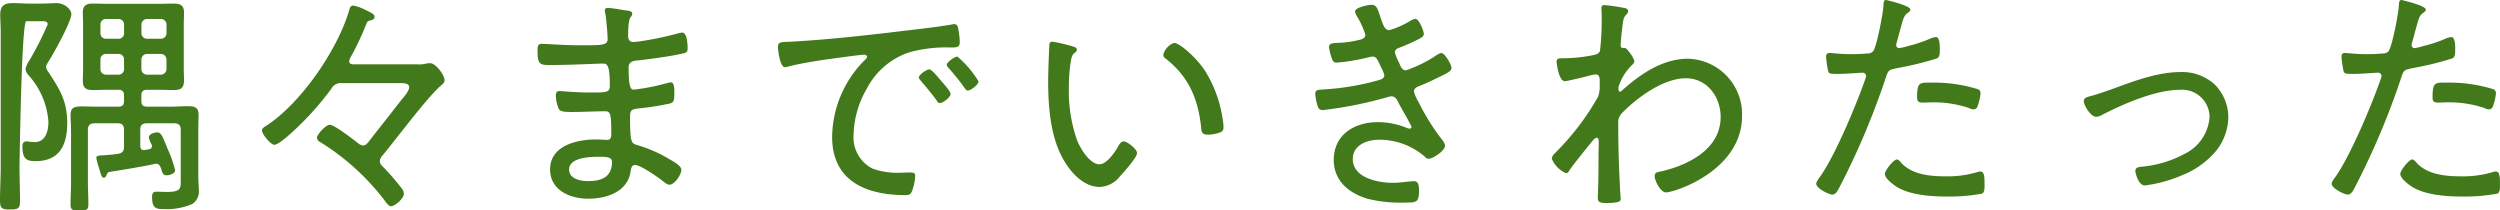 <svg xmlns="http://www.w3.org/2000/svg" width="313.088" height="26.362"><path data-name="パス 95926" d="M3.289 2.654h1.93c.362 0 .754 0 .754.392A39.993 39.993 0 013.681 7.57a3.027 3.027 0 00-.483 1.056 1.384 1.384 0 00.392.814 9.665 9.665 0 012.473 5.791c0 1.146-.332 2.564-1.719 2.564a5.859 5.859 0 01-.724-.06c-.09 0-.211-.03-.3-.03-.392 0-.513.271-.513.6 0 1.749.633 1.87 1.689 1.87 2.986 0 3.921-2.081 3.921-4.736 0-2.775-.9-4.193-2.353-6.425a1.368 1.368 0 01-.3-.633 1.238 1.238 0 01.211-.513c.633-.965 2.956-5.128 2.956-6.093 0-.633-.875-1.387-1.87-1.387-.483 0-1.146.06-1.719.06H3.619c-.694 0-1.357-.06-2.051-.06C.542.388.03.72.03 1.806c0 .724.06 1.448.06 2.2v16.861c0 1.418-.09 2.835-.09 4.253 0 1 .271 1.116 1.267 1.116 1.026 0 1.237-.121 1.237-1.086 0-1.418-.06-2.865-.06-4.283-.001.005.245-18.213.845-18.213zm11.522 4.1a.681.681 0 01.724.724v1.116a.689.689 0 01-.724.754h-1.509a.689.689 0 01-.724-.754V7.478a.681.681 0 01.724-.724zm2.9.724a.7.7 0 01.724-.724h1.689a.7.7 0 01.724.724v1.116a.705.705 0 01-.724.754h-1.695a.705.705 0 01-.724-.754zM15.539 4.13a.681.681 0 01-.724.724h-1.513a.681.681 0 01-.724-.724v-1a.689.689 0 01.724-.754h1.508a.689.689 0 01.724.754zm2.9.724a.7.7 0 01-.724-.724v-1a.705.705 0 01.724-.754h1.689a.705.705 0 01.724.754v1a.7.7 0 01-.724.724zm-.3 13.935c-.392.06-.573-.151-.573-.513v-2.021c0-.573.241-.814.845-.814h3.378c.6 0 .845.241.845.814v6.455c0 .875 0 1.327-1.719 1.327-.483 0-.935-.03-1.357-.03-.452 0-.513.3-.513.694 0 1.478.633 1.478 1.448 1.478a7.926 7.926 0 003.589-.633 1.852 1.852 0 00.814-1.81c0-.543-.06-1.086-.06-1.6v-5.972c0-.6.03-1.207.03-1.81 0-.935-.543-1.056-1.327-1.056-.724 0-1.418.06-2.111.06h-2.999c-.513 0-.724-.211-.724-.724v-.664c0-.513.211-.724.724-.724h1.568c.6 0 1.176.03 1.749.03.9 0 1.3-.241 1.3-1.207 0-.452-.03-.9-.03-1.357v-5.7c0-.483.03-.935.03-1.418 0-.965-.483-1.146-1.357-1.146-.573 0-1.116.03-1.689.03h-6.611c-.573 0-1.146-.03-1.749-.03-.845 0-1.267.241-1.267 1.146 0 .483.03.935.03 1.418v5.7c0 .483-.03.935-.03 1.418 0 .935.452 1.146 1.3 1.146.573 0 1.146-.03 1.719-.03h1.418c.513 0 .724.211.724.724v.664c0 .513-.211.724-.724.724h-2.534c-.694 0-1.387-.03-2.051-.03-.814 0-1.387.09-1.387 1.056 0 .6.06 1.237.06 1.84v6.545c0 .935-.06 1.87-.06 2.835 0 .694.241.754 1.116.754.935 0 1.116-.09 1.116-.784 0-.935-.06-1.87-.06-2.805v-6.515c0-.573.271-.814.845-.814h2.864c.573 0 .814.241.814.814v2.081c0 .573-.181.845-.784.935s-1.267.151-1.9.181c-.543.03-.784.06-.784.332a8.037 8.037 0 00.3 1.146c.271.935.362 1.327.633 1.327.181 0 .241-.151.332-.3.121-.271.151-.392.392-.422 1.81-.3 3.77-.6 5.64-1 .06 0 .121-.03.181-.03.3 0 .452.181.573.452a1.7 1.7 0 01.121.362c.121.362.181.633.633.633.332 0 1.056-.181 1.056-.633a14.119 14.119 0 00-.845-2.473c-.121-.271-.211-.513-.3-.724-.483-1.146-.633-1.538-1.086-1.538-.332 0-1.056.181-1.056.633a2.9 2.9 0 00.332.845.71.71 0 01.06.241c0 .241-.151.362-.392.392zm26.26-10.736c-.121 0-.664.06-.664-.392a1.334 1.334 0 01.151-.452 34.305 34.305 0 001.9-3.981c.181-.483.211-.573.573-.664.241-.06.543-.121.543-.452s-.332-.483-1.207-.9a5.194 5.194 0 00-1.448-.513c-.392 0-.422.3-.513.573-1.448 4.977-6.123 11.794-10.527 14.569-.181.121-.392.241-.392.513 0 .452 1.086 1.78 1.538 1.78.573 0 2.232-1.568 2.715-2.021a36.82 36.82 0 004.434-5.007 1.3 1.3 0 011.327-.694h7.42c.362 0 1 .03 1 .513s-.784 1.357-1.086 1.719c-1.327 1.719-2.684 3.408-4.012 5.128-.181.211-.362.452-.694.452a1.262 1.262 0 01-.664-.332c-.543-.422-2.926-2.262-3.469-2.262-.573 0-1.629 1.237-1.629 1.629a.7.7 0 00.422.543 29.931 29.931 0 017.933 7.149c.211.271.6.875.9.875.543 0 1.629-1 1.629-1.538a1.169 1.169 0 00-.271-.694 29.414 29.414 0 00-2.413-2.775.945.945 0 01-.332-.664 1.108 1.108 0 01.271-.6c1.719-2.051 5.731-7.45 7.39-8.838.181-.151.452-.362.452-.664 0-.633-1.086-2.142-1.81-2.142a3.323 3.323 0 00-.543.06 2.881 2.881 0 01-.875.09zm30.615 11.582c.845 0 1.629 0 1.629.633 0 1.9-1.3 2.413-2.986 2.413-.9 0-2.383-.241-2.383-1.448 0-1.537 2.654-1.597 3.74-1.597zM76.16.995c-.241 0-.422.06-.422.332a2.4 2.4 0 00.09.452c.09.483.271 2.594.271 3.107 0 .814-.784.784-3.529.784-1.87 0-4.162-.181-4.736-.181-.483 0-.513.332-.513.784 0 1.689.211 1.87 1.448 1.87 2.865 0 5.821-.181 6.817-.181.6 0 .784.633.784 2.835 0 .845-.6.784-2.745.784-1.418 0-3.469-.181-3.559-.181-.332 0-.452.211-.452.543a4.355 4.355 0 00.392 1.749c.211.3.814.332 1.629.332 1.387 0 2.956-.09 4.193-.09.664 0 .724.543.724 2.715 0 .271.06.875-.513.875-.06 0-.9-.06-1.448-.06-2.353 0-5.7.784-5.7 3.74 0 2.624 2.5 3.68 4.766 3.68s4.886-.814 5.309-3.348c.06-.362.09-.875.573-.875.664 0 2.835 1.508 3.439 1.991.241.181.573.483.875.483.6 0 1.478-1.237 1.478-1.87 0-.513-1.026-1.056-1.448-1.3a16.931 16.931 0 00-3.921-1.749c-.9-.271-1.056-.151-1.056-3.68 0-.845.362-.875 1.146-.965a33.164 33.164 0 003.8-.6c.513-.121.6-.332.6-1.357 0-.332.03-1.3-.422-1.3a2.716 2.716 0 00-.483.09 26 26 0 01-4.158.82c-.392 0-.664-.241-.664-2.775 0-.845.784-.845 1.387-.9 1.6-.211 3.378-.422 4.947-.754.845-.181 1.056-.151 1.056-.784 0-.422-.06-1.93-.664-1.93a2.589 2.589 0 00-.513.09 38.889 38.889 0 01-4.947 1.026 5.889 5.889 0 01-.694.06c-.422 0-.633-.3-.633-.724 0-1.81.181-2.2.332-2.413a.611.611 0 00.181-.422c0-.332-.513-.362-1-.422-.418-.07-1.625-.281-2.017-.281zm21.265 4.886c0 .181.211 2.534.875 2.534a2.406 2.406 0 00.452-.09c1.538-.392 3.107-.633 4.675-.875.724-.09 4.313-.6 4.766-.6.151 0 .392.06.392.271 0 .151-.151.271-.573.694a13.814 13.814 0 00-3.8 9.32c0 5.58 4.313 7.3 9.169 7.3.452 0 .633-.06.814-.452a6.16 6.16 0 00.422-1.961c0-.422-.332-.422-.694-.422s-.784.03-1.176.03a9.065 9.065 0 01-3.469-.513 4.371 4.371 0 01-2.383-4.193 12.032 12.032 0 011.659-5.821 9.273 9.273 0 015.339-4.555 17.191 17.191 0 015.128-.6c.754 0 1.176 0 1.176-.664a9.971 9.971 0 00-.181-1.629c-.06-.3-.121-.633-.513-.633a1.765 1.765 0 00-.392.06c-2.081.362-4.766.633-6.907.9-4.374.513-8.747 1-13.151 1.237-1.236.059-1.628-.001-1.628.663zm22.471 1.206c-.332 0-1.327.694-1.327 1.026 0 .151.151.3.241.422a25.737 25.737 0 011.961 2.443c.121.151.241.362.422.362.392 0 1.357-.754 1.357-1.146a12.5 12.5 0 00-2.654-3.106zm-3.529 1.6c-.3 0-1.3.664-1.3 1.026 0 .121.181.3.241.392.694.814 1.387 1.629 1.991 2.473.09.151.211.332.392.332.392 0 1.357-.724 1.357-1.146 0-.332-.965-1.387-1.176-1.629-.57-.664-1.203-1.448-1.505-1.448zm29.318-1.84a.532.532 0 00.241.452c2.9 2.232 4.1 5.007 4.494 8.6.06.573.03.965.9.965a4.568 4.568 0 001.448-.271.607.607 0 00.452-.694 4.911 4.911 0 00-.09-.935 15.941 15.941 0 00-2.172-6.033c-1.176-1.81-3.288-3.559-3.891-3.559a2.08 2.08 0 00-1.378 1.475zM131.81 5.218c-.271 0-.392.151-.392.422-.06 1-.151 3.5-.151 4.464 0 3.439.3 7.48 2.232 10.406.935 1.448 2.413 2.9 4.223 2.9a3.368 3.368 0 002.534-1.327c.452-.483 2.142-2.353 2.142-2.926 0-.452-1.176-1.448-1.689-1.448-.362 0-.6.483-.754.754-.392.694-1.387 2.111-2.262 2.111-1.206 0-2.353-1.93-2.775-2.926a18.555 18.555 0 01-1.056-6.817 19.1 19.1 0 01.211-2.926c.09-.543.121-.965.483-1.267.181-.121.3-.241.3-.422 0-.271-.362-.362-.573-.422a20.682 20.682 0 00-2.473-.576zM171.745.603c-.422 0-2.051.332-2.051.845a2.287 2.287 0 00.362.784 10.766 10.766 0 01.935 2.111c0 .452-.452.6-.814.664a12.793 12.793 0 01-2.654.362c-.452.03-1.086 0-1.086.513a6.363 6.363 0 00.362 1.448c.09.3.241.513.6.513a24.813 24.813 0 004.1-.694 1.78 1.78 0 01.422-.06c.392 0 .573.271 1.056 1.387a4.12 4.12 0 01.392.935c0 .422-.422.543-.724.633a32.032 32.032 0 01-6.726 1.146c-.754.06-1.206 0-1.206.543a6.618 6.618 0 00.3 1.538c.121.332.211.513.664.513a49.566 49.566 0 008.114-1.629 2 2 0 01.452-.09c.543 0 .724.452.965.935.271.513 1.568 2.745 1.568 2.9a.23.23 0 01-.241.211 1.591 1.591 0 01-.362-.09 9.343 9.343 0 00-3.62-.724c-2.9 0-5.52 1.538-5.52 4.736 0 2.654 1.961 4.223 4.343 4.886a17.012 17.012 0 004.464.452c1.6 0 1.87-.03 1.87-1.478 0-.724-.09-1.207-.664-1.207-.121 0-.241.03-.362.03-.754.06-1.478.181-2.232.181-1.84 0-5.037-.6-5.037-2.986 0-1.749 1.81-2.413 3.288-2.413a8.732 8.732 0 015.761 2.142.532.532 0 00.452.241c.573 0 2.051-1.026 2.051-1.629 0-.362-.483-.9-.694-1.176a27.939 27.939 0 01-2.624-4.313 4.482 4.482 0 01-.573-1.3c0-.362.3-.543.6-.664.784-.3 1.568-.664 2.353-1.056 1.146-.543 1.749-.814 1.749-1.237s-.845-1.87-1.267-1.87a1.555 1.555 0 00-.6.271 16.165 16.165 0 01-3.831 1.9c-.392 0-.573-.3-.724-.6a3.45 3.45 0 00-.181-.422 6.429 6.429 0 01-.483-1.206c0-.392.3-.513.543-.6a22.643 22.643 0 002.323-1.026c.392-.211.754-.362.754-.694 0-.392-.6-1.9-1.056-1.9a2.173 2.173 0 00-.724.3 10.322 10.322 0 01-2.534 1.116c-.573 0-.754-.573-1.086-1.538-.412-1.151-.473-1.634-1.166-1.634zm29.2.03c-.271 0-.392.121-.392.392 0 .211.03.543.03 1.026a32.733 32.733 0 01-.211 4.343c-.181.392-.573.452-1 .543a20.032 20.032 0 01-3.8.362c-.362 0-.633.03-.633.452 0 .03.241 2.413 1.026 2.413.362 0 2.624-.573 3.107-.694a3.6 3.6 0 01.784-.151c.392 0 .483.392.483.694v.664a3.66 3.66 0 01-.211 1.448 31.935 31.935 0 01-5.459 7.118 1.085 1.085 0 00-.332.633 3.373 3.373 0 001.78 1.81c.241 0 .362-.211.452-.392.422-.633 2.2-2.835 2.745-3.5.181-.211.422-.543.664-.543.211 0 .241.211.241.784 0 .362-.03.875-.03 1.568 0 1.448 0 2.9-.06 4.313 0 .271-.03.664-.03.875 0 .6.452.633 1.086.633 1.719 0 1.78-.271 1.78-.513s-.09-1.206-.09-1.538c-.121-2.383-.211-4.766-.211-7.149v-.754a1.649 1.649 0 01.513-1.357c1.9-1.93 5.158-4.313 7.963-4.313 2.594 0 4.343 2.262 4.343 4.856 0 4.072-4.162 6.093-7.631 6.847-.332.06-.633.121-.633.573 0 .513.724 2.021 1.418 2.021 1.056 0 9.531-2.715 9.531-9.592a6.955 6.955 0 00-6.787-7.149c-3.107 0-5.821 1.84-8.084 3.831-.09.091-.3.3-.422.3-.181 0-.181-.271-.181-.6a6.636 6.636 0 011.568-2.624c.151-.151.422-.362.422-.6a3.052 3.052 0 00-.633-1.116c-.06-.09-.121-.151-.151-.211-.271-.332-.362-.332-.513-.332h-.09c-.271 0-.332-.121-.332-.332 0-.271.09-1.207.121-1.538.211-1.719.181-1.9.633-2.353a.6.6 0 00.181-.392c0-.181-.181-.3-.332-.362a26.238 26.238 0 00-2.625-.394zm36.617 19.334c-.422 0-1.508 1.387-1.508 1.81 0 .573 1.026 1.327 1.448 1.6 1.659 1.056 4.374 1.237 6.3 1.237a22.64 22.64 0 004.4-.362c.362-.151.332-.694.332-1.206 0-.784 0-1.568-.513-1.568a.75.75 0 00-.241.03 12.978 12.978 0 01-4.162.573c-1.9 0-4.162-.211-5.52-1.689-.116-.153-.357-.424-.538-.424zm2.534-7.812c0 .483.09.694.694.694.392 0 .784-.03 1.176-.03a13.866 13.866 0 014.585.694 1.41 1.41 0 00.573.181.523.523 0 00.543-.422 5.646 5.646 0 00.362-1.568.505.505 0 00-.362-.543 18.487 18.487 0 00-5.761-.814c-1.45-.001-1.817-.123-1.817 1.809zM236.205-.001c-.332 0-.3.392-.332.724-.03.845-.845 5.188-1.3 5.7a.911.911 0 01-.724.271c-.664.06-1.327.09-2.021.09-1.267 0-2.473-.151-2.684-.151-.362 0-.452.181-.452.513a11.894 11.894 0 00.271 1.81c.09.3.422.3 1.206.3 1.116 0 2.745-.151 3.077-.151a.42.42 0 01.452.422 1.119 1.119 0 01-.06.271c-1.116 3.227-3.8 9.652-5.7 12.336-.151.211-.483.633-.483.875 0 .573 1.568 1.357 2.021 1.357s.664-.483 1.026-1.176a94.42 94.42 0 005.671-13.483c.3-.935.392-.965 1.418-1.176a39.54 39.54 0 004.947-1.207c.362-.151.392-.513.392-1.116 0-.362.03-1.568-.483-1.568a2.541 2.541 0 00-.814.241 17.08 17.08 0 01-2.654.875 8.544 8.544 0 01-1.116.271.374.374 0 01-.392-.362 1.085 1.085 0 01.06-.332l.452-1.659c.422-1.538.483-1.78 1.056-2.142.09-.09.211-.181.211-.332-.001-.506-3.017-1.2-3.047-1.2zm24.763 12.668c0 .543.875 1.961 1.538 1.961a1.707 1.707 0 00.754-.241c2.684-1.387 6.7-3.137 9.743-3.137a3.429 3.429 0 013.71 3.408 5.538 5.538 0 01-3.077 4.585 13.9 13.9 0 01-5.369 1.629c-.332.03-.845.06-.845.513 0 .271.362 1.84 1.206 1.84a17.262 17.262 0 004.615-1.267 10.634 10.634 0 004.374-3.167 6.974 6.974 0 001.447-4.067 5.868 5.868 0 00-1.689-4.132 6.06 6.06 0 00-4.313-1.568c-2.9 0-5.942 1.176-8.657 2.172-.935.332-1.87.664-2.835.9-.302.09-.604.21-.604.572zm41.142 7.3c-.422 0-1.508 1.387-1.508 1.81 0 .573 1.026 1.327 1.448 1.6 1.659 1.056 4.374 1.237 6.3 1.237a22.639 22.639 0 004.4-.362c.362-.151.332-.694.332-1.206 0-.784 0-1.568-.513-1.568a.75.75 0 00-.241.03 12.978 12.978 0 01-4.162.573c-1.9 0-4.162-.211-5.52-1.689-.116-.153-.357-.424-.538-.424zm2.534-7.812c0 .483.09.694.694.694.392 0 .784-.03 1.176-.03a13.866 13.866 0 014.585.694 1.41 1.41 0 00.573.181.523.523 0 00.543-.422 5.647 5.647 0 00.362-1.568.505.505 0 00-.362-.543 18.487 18.487 0 00-5.761-.814c-1.45-.001-1.812-.123-1.812 1.809zM300.753-.001c-.332 0-.3.392-.332.724-.03.845-.845 5.188-1.3 5.7a.911.911 0 01-.724.271c-.664.06-1.327.09-2.021.09-1.267 0-2.473-.151-2.684-.151-.362 0-.452.181-.452.513a11.894 11.894 0 00.271 1.81c.09.3.422.3 1.207.3 1.116 0 2.745-.151 3.077-.151a.42.42 0 01.452.422 1.12 1.12 0 01-.06.271c-1.116 3.227-3.8 9.652-5.7 12.336-.151.211-.483.633-.483.875 0 .573 1.568 1.357 2.021 1.357s.664-.483 1.026-1.176a94.413 94.413 0 005.671-13.483c.3-.935.392-.965 1.418-1.176a39.54 39.54 0 004.947-1.207c.362-.151.392-.513.392-1.116 0-.362.03-1.568-.483-1.568a2.541 2.541 0 00-.814.241 17.079 17.079 0 01-2.654.875 8.544 8.544 0 01-1.116.271.374.374 0 01-.392-.362 1.084 1.084 0 01.06-.332l.452-1.659c.422-1.538.483-1.78 1.056-2.142.091-.09.211-.181.211-.332-.002-.506-3.018-1.2-3.048-1.2z" fill="#42791a"/></svg>